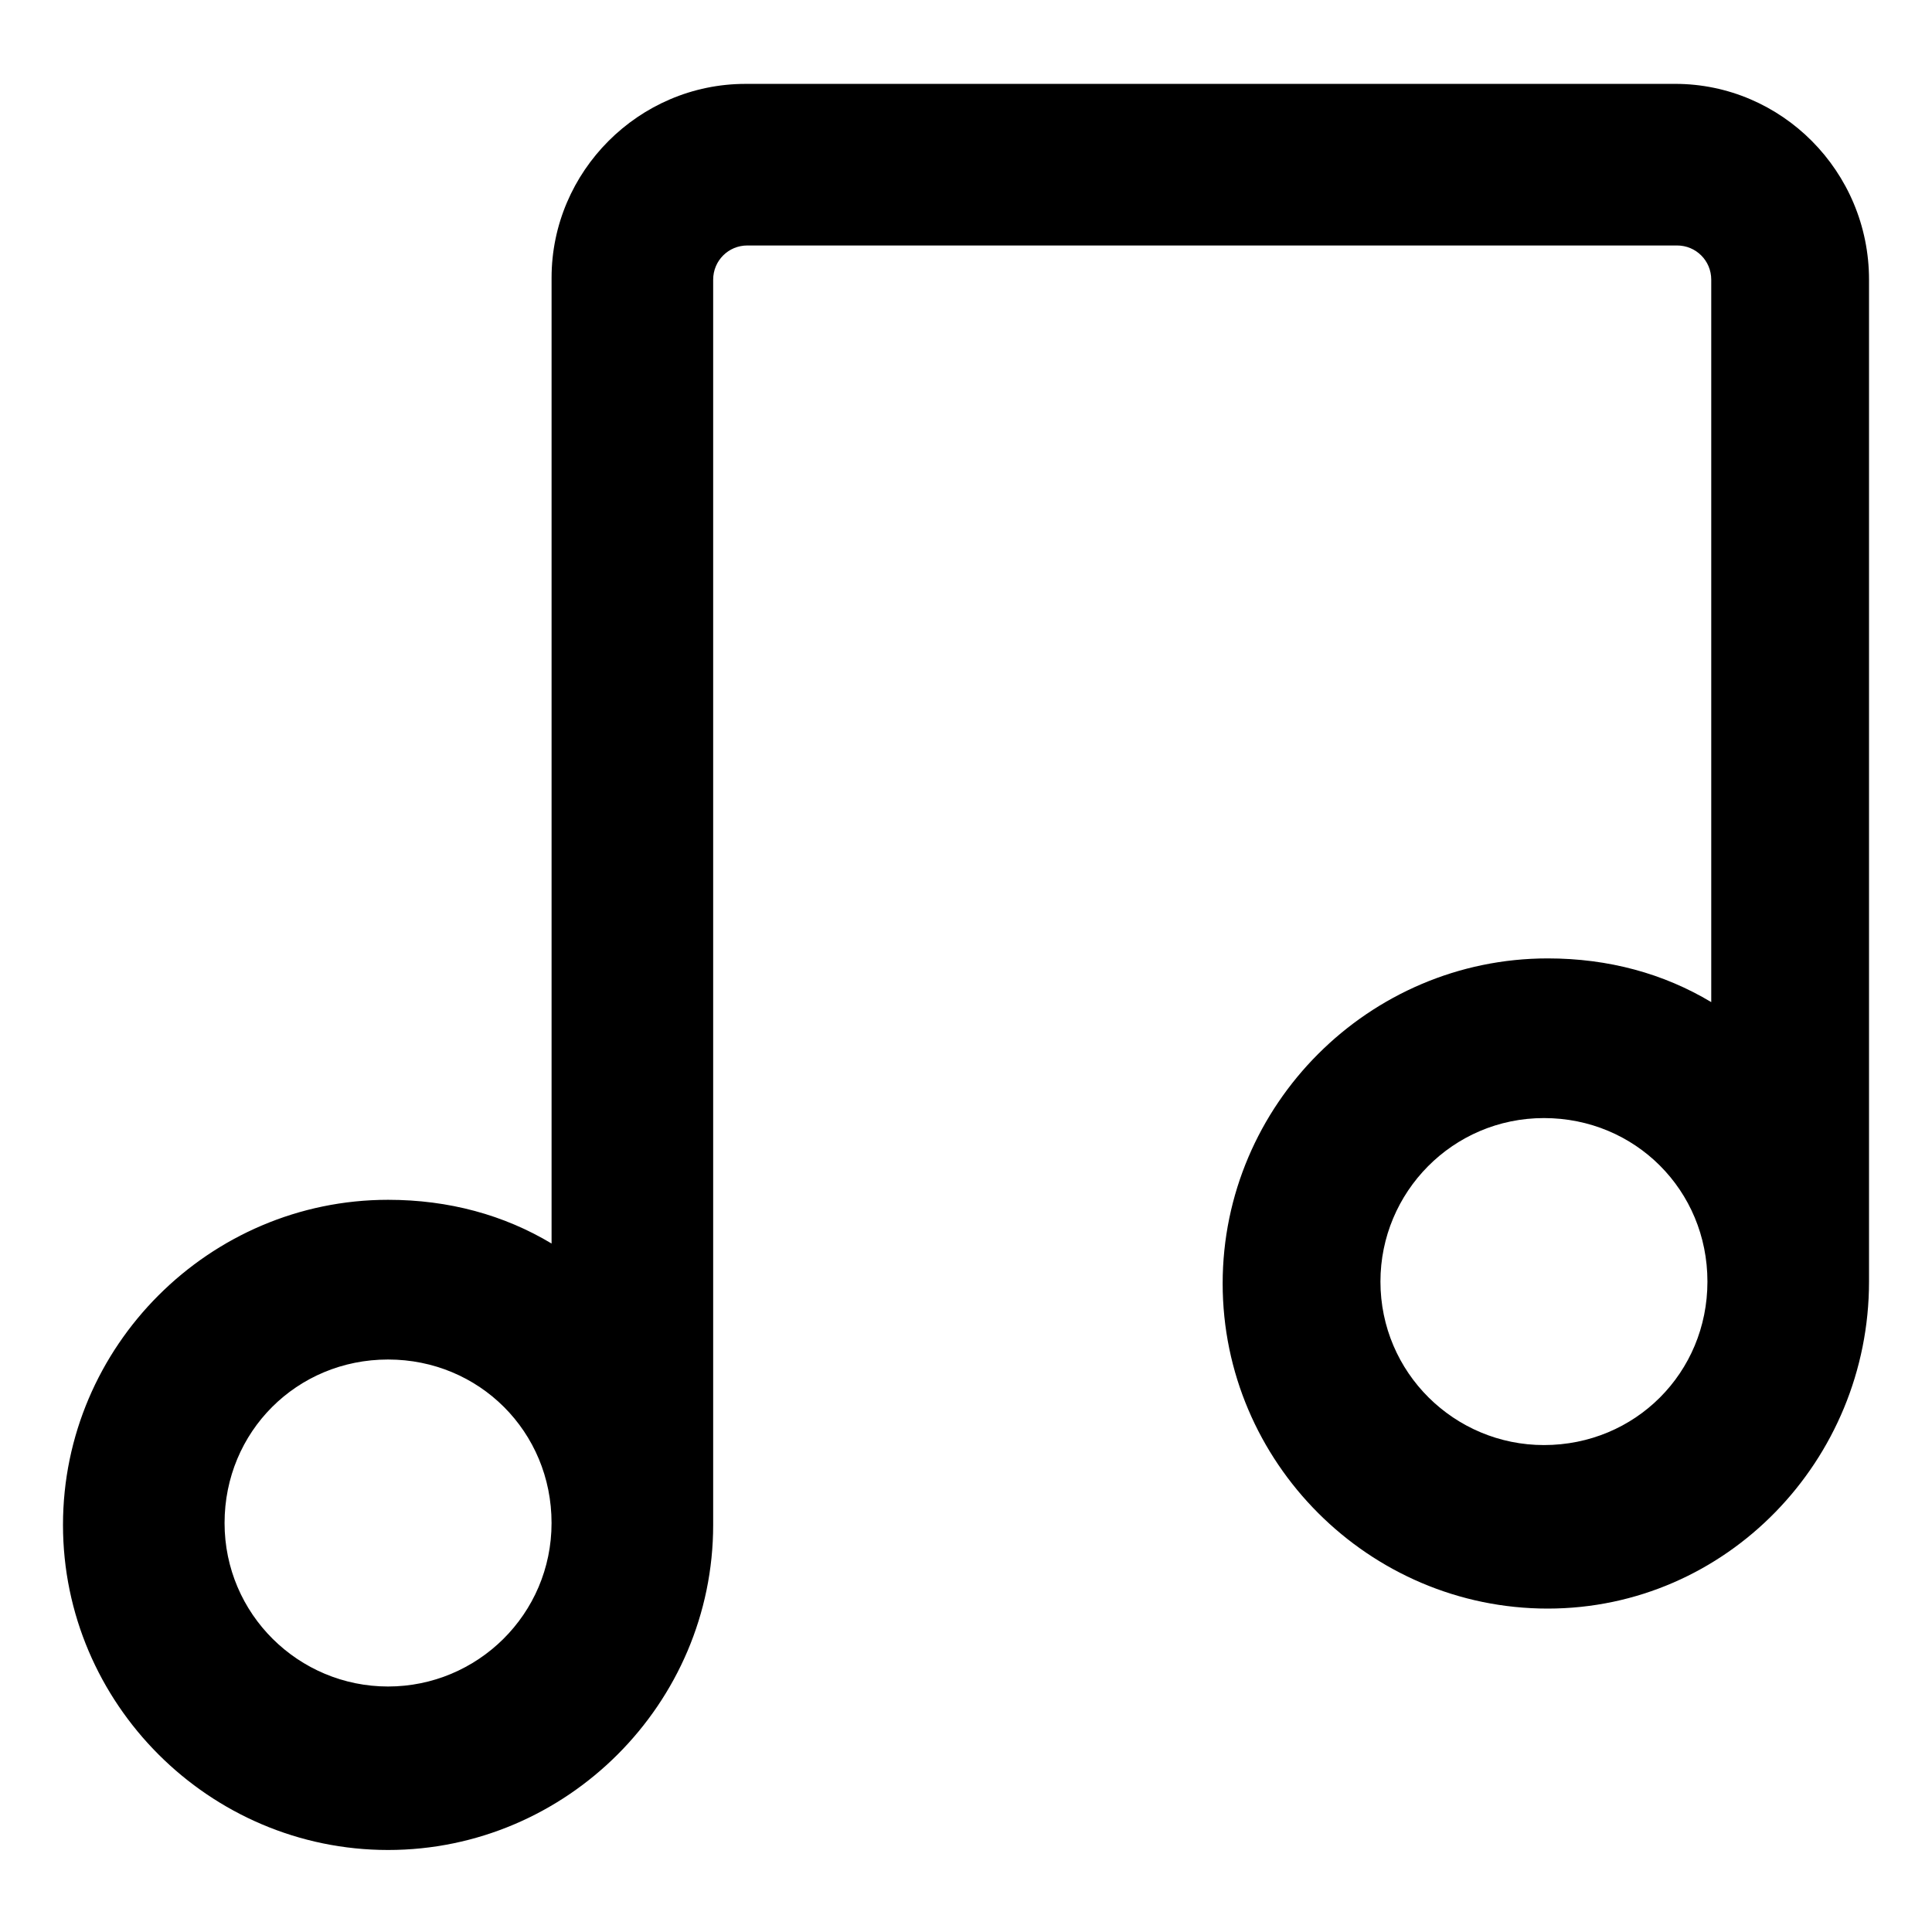 <?xml version="1.0" encoding="UTF-8"?>
<!-- Uploaded to: SVG Find, www.svgrepo.com, Generator: SVG Find Mixer Tools -->
<svg fill="#000000" width="800px" height="800px" version="1.1" viewBox="144 144 512 512" xmlns="http://www.w3.org/2000/svg">
 <path d="m587.92 166.23h-246.36c-28.215 0-51.387 23.176-51.387 51.387v255.93c-12.594-7.559-27.207-11.586-43.328-11.586-47.359 0-86.152 38.793-86.152 86.152 0 47.359 38.793 86.152 86.152 86.152s86.152-38.793 86.152-86.152v-329.99c0-5.039 4.031-9.07 9.07-9.07h246.36c5.039 0 9.07 4.031 9.07 9.07v191.45c-12.594-7.559-27.207-11.586-43.328-11.586-47.359 0-86.152 38.793-86.152 86.152s38.793 86.152 86.152 86.152c47.355-0.008 85.141-39.305 85.141-86.66v-265.51c0-28.719-23.176-51.895-51.391-51.895zm-341.08 424.71c-23.68 0-43.328-19.145-43.328-43.328 0-24.184 19.145-43.328 43.328-43.328s43.328 19.145 43.328 43.328c0 24.184-19.648 43.328-43.328 43.328zm306.32-63.984c-23.68 0-43.328-19.145-43.328-43.328 0-23.68 19.145-43.328 43.328-43.328s43.328 19.145 43.328 43.328-19.145 43.328-43.328 43.328z"/>
</svg>